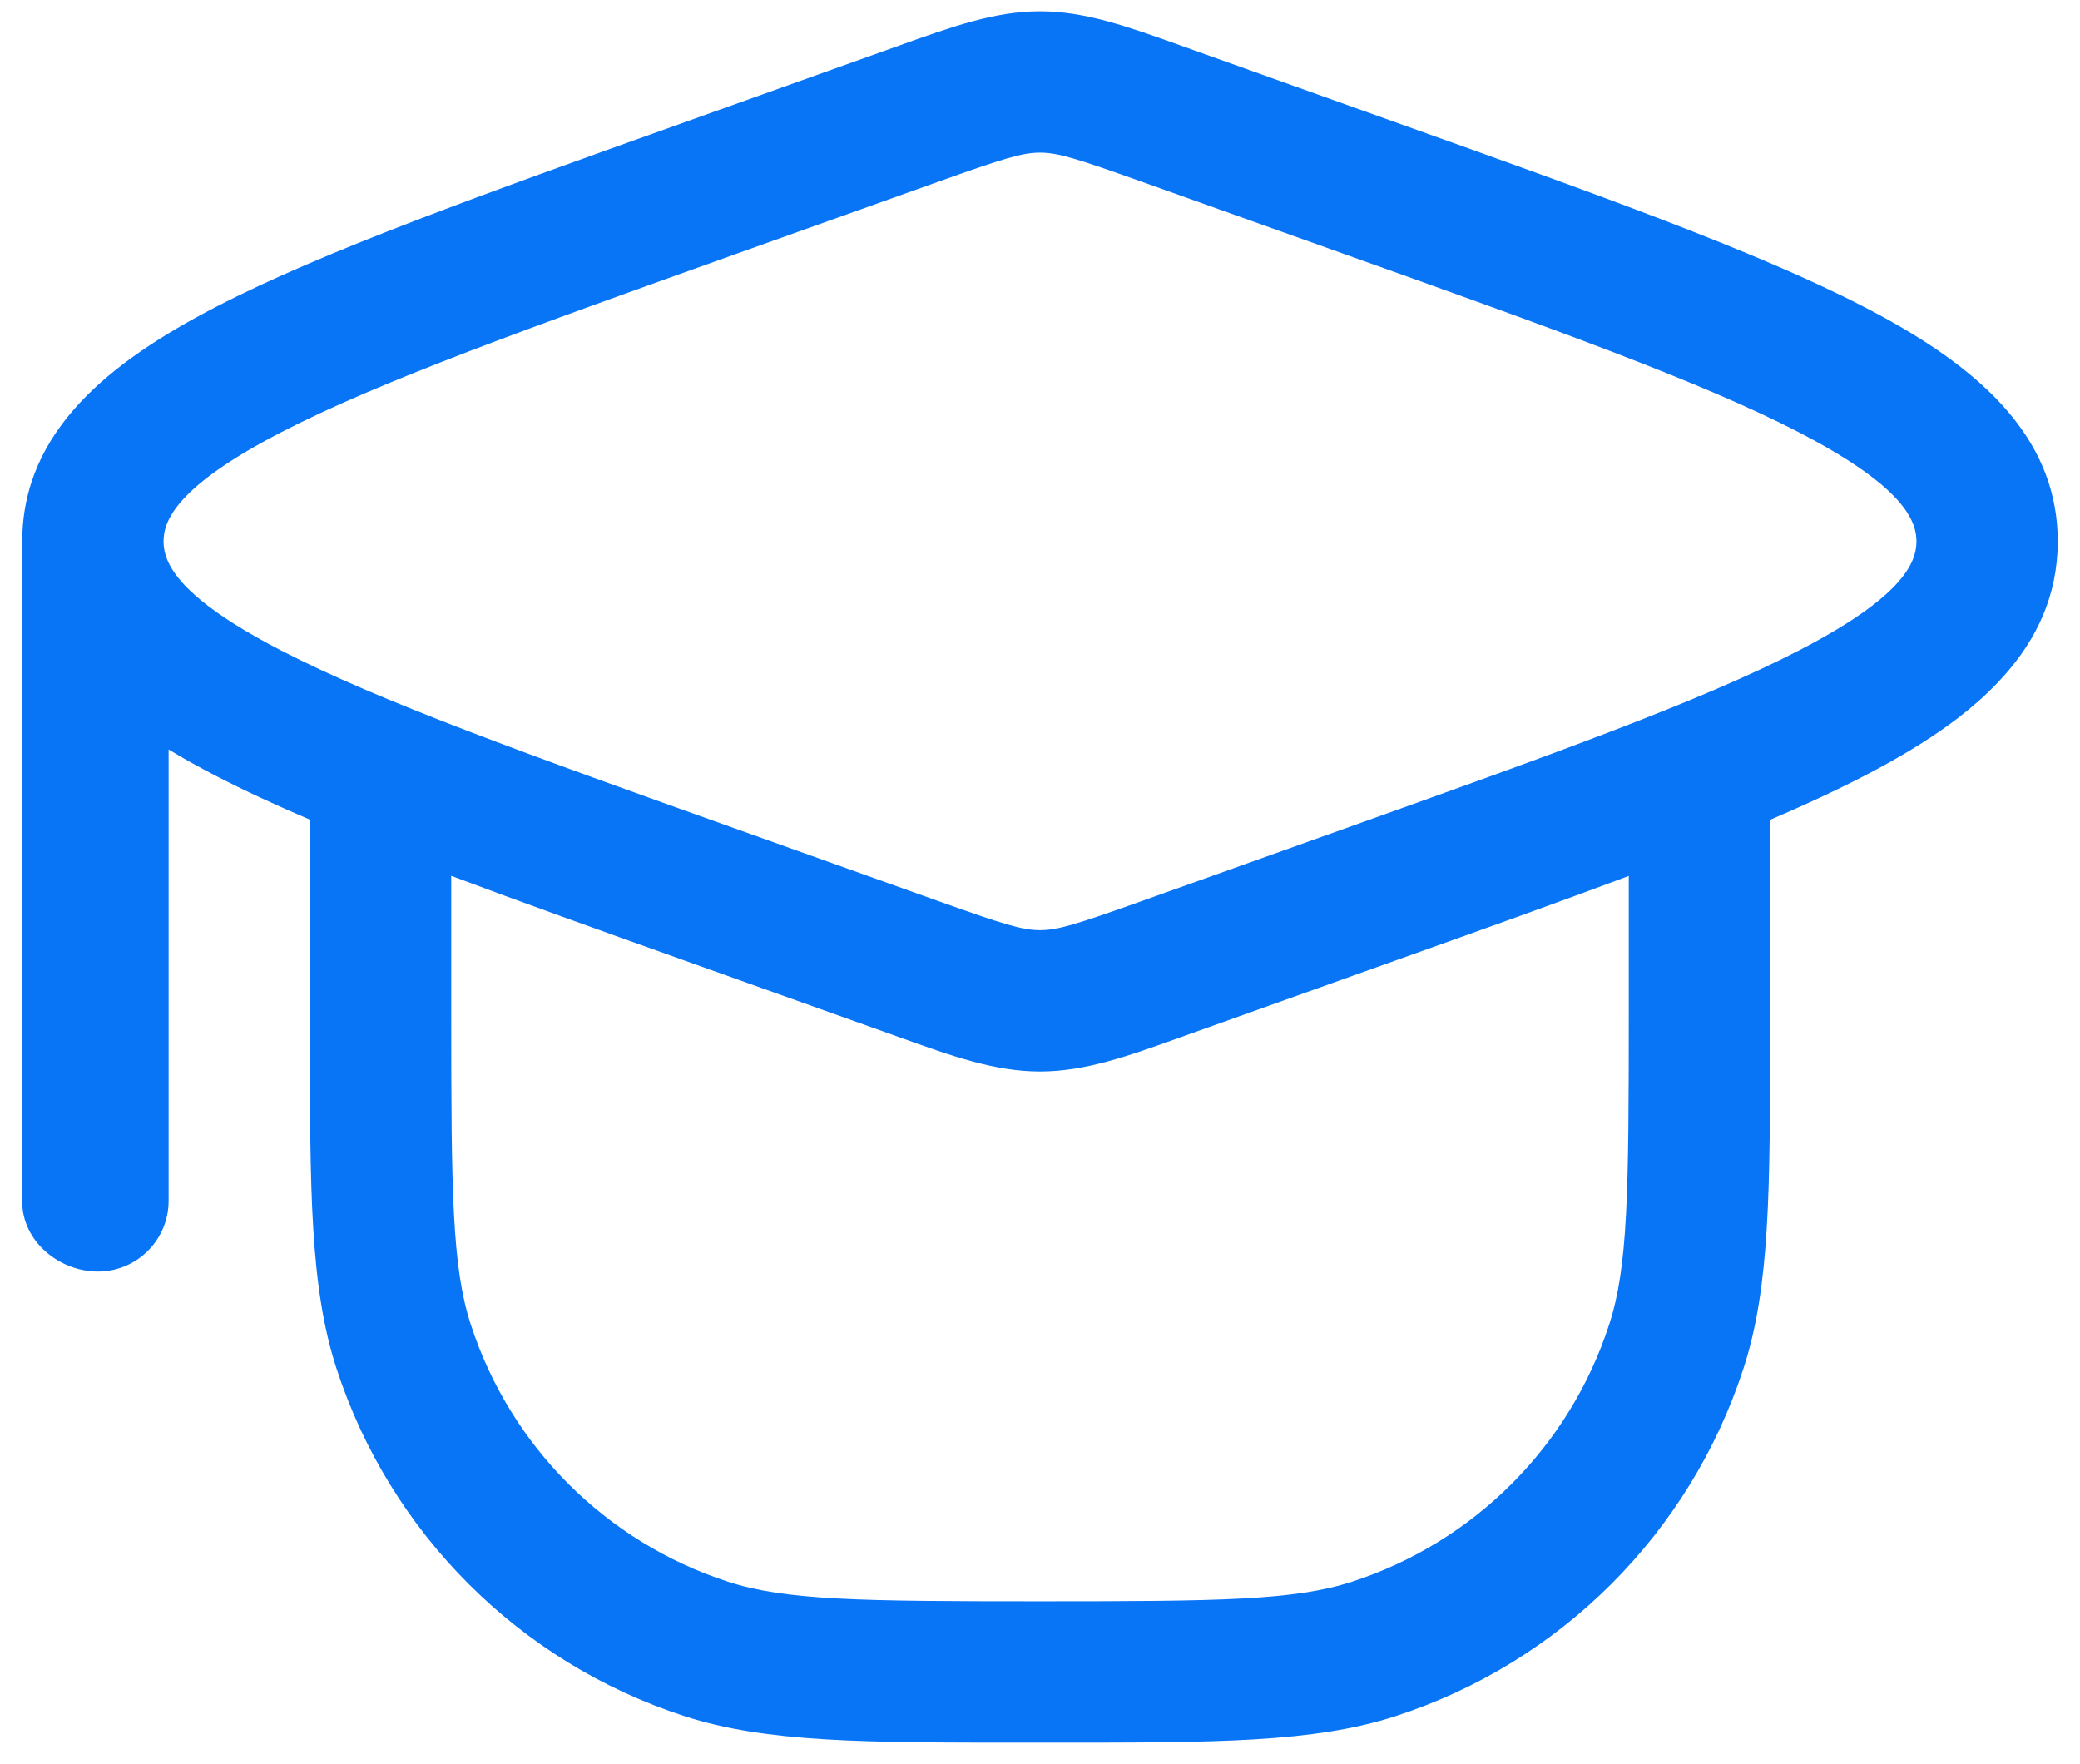 <svg width="46" height="39" viewBox="0 0 46 39" fill="none" xmlns="http://www.w3.org/2000/svg">
<path fill-rule="evenodd" clip-rule="evenodd" d="M15.151 2.699L19.876 1.011C21.063 0.586 22.002 0.25 23 0.25C23.998 0.25 24.937 0.586 26.124 1.011L30.849 2.699C35.323 4.297 38.839 5.553 41.225 6.787C41.802 7.085 42.358 7.405 42.867 7.754C43.502 8.19 44.064 8.673 44.505 9.221C45.127 9.992 45.508 10.893 45.508 11.972C45.508 12.055 45.506 12.137 45.501 12.218C45.438 13.365 44.935 14.305 44.173 15.101C43.911 15.376 43.619 15.633 43.307 15.873C42.261 16.676 40.845 17.402 39.146 18.129L39.146 22.726C39.146 26.281 39.147 28.45 38.559 30.257C37.374 33.904 34.515 36.763 30.868 37.948C29.061 38.535 26.892 38.535 23.337 38.535H22.663C19.108 38.535 16.939 38.535 15.132 37.948C11.485 36.763 8.625 33.904 7.44 30.257C6.853 28.45 6.853 26.281 6.854 22.726L6.854 18.126C6.087 17.798 5.393 17.477 4.775 17.157C4.416 16.971 4.066 16.778 3.729 16.573V26.555C3.729 27.418 3.029 28.118 2.166 28.118C1.304 28.118 0.492 27.443 0.492 26.58V11.972C0.492 9.513 2.469 7.98 4.775 6.787C7.161 5.553 10.677 4.297 15.151 2.699ZM4.197 13.054C4.275 13.129 4.364 13.207 4.463 13.289C4.851 13.605 5.409 13.967 6.211 14.381C8.386 15.506 11.7 16.694 16.332 18.348L20.723 19.916C22.212 20.448 22.611 20.569 23 20.569C23.389 20.569 23.788 20.448 25.277 19.916L29.668 18.348C34.3 16.694 37.614 15.506 39.789 14.381C42.068 13.203 42.383 12.449 42.383 11.972C42.383 11.76 42.321 11.494 42.053 11.161C41.831 10.884 41.465 10.56 40.875 10.182C40.575 9.99 40.217 9.784 39.789 9.563C37.614 8.437 34.3 7.25 29.668 5.596L25.277 4.028C23.788 3.496 23.389 3.375 23 3.375C22.612 3.375 22.212 3.496 20.723 4.028L16.332 5.596C11.7 7.25 8.386 8.437 6.211 9.563C3.933 10.741 3.617 11.495 3.617 11.972L3.617 11.975L3.621 12.061C3.643 12.315 3.767 12.64 4.197 13.054ZM9.979 22.389V19.368C11.521 19.948 13.25 20.566 15.151 21.245L19.876 22.932C21.063 23.358 22.002 23.694 23 23.694C23.998 23.694 24.937 23.358 26.124 22.932L30.915 21.221C32.799 20.549 34.505 19.939 36.021 19.37V22.389C36.021 26.388 36.002 28.017 35.587 29.291C34.712 31.987 32.598 34.1 29.903 34.976C28.628 35.39 26.999 35.41 23 35.41C19.001 35.41 17.372 35.39 16.097 34.976C13.402 34.1 11.288 31.987 10.412 29.291C9.998 28.017 9.979 26.388 9.979 22.389Z" fill="#0875F7"/>
</svg>
